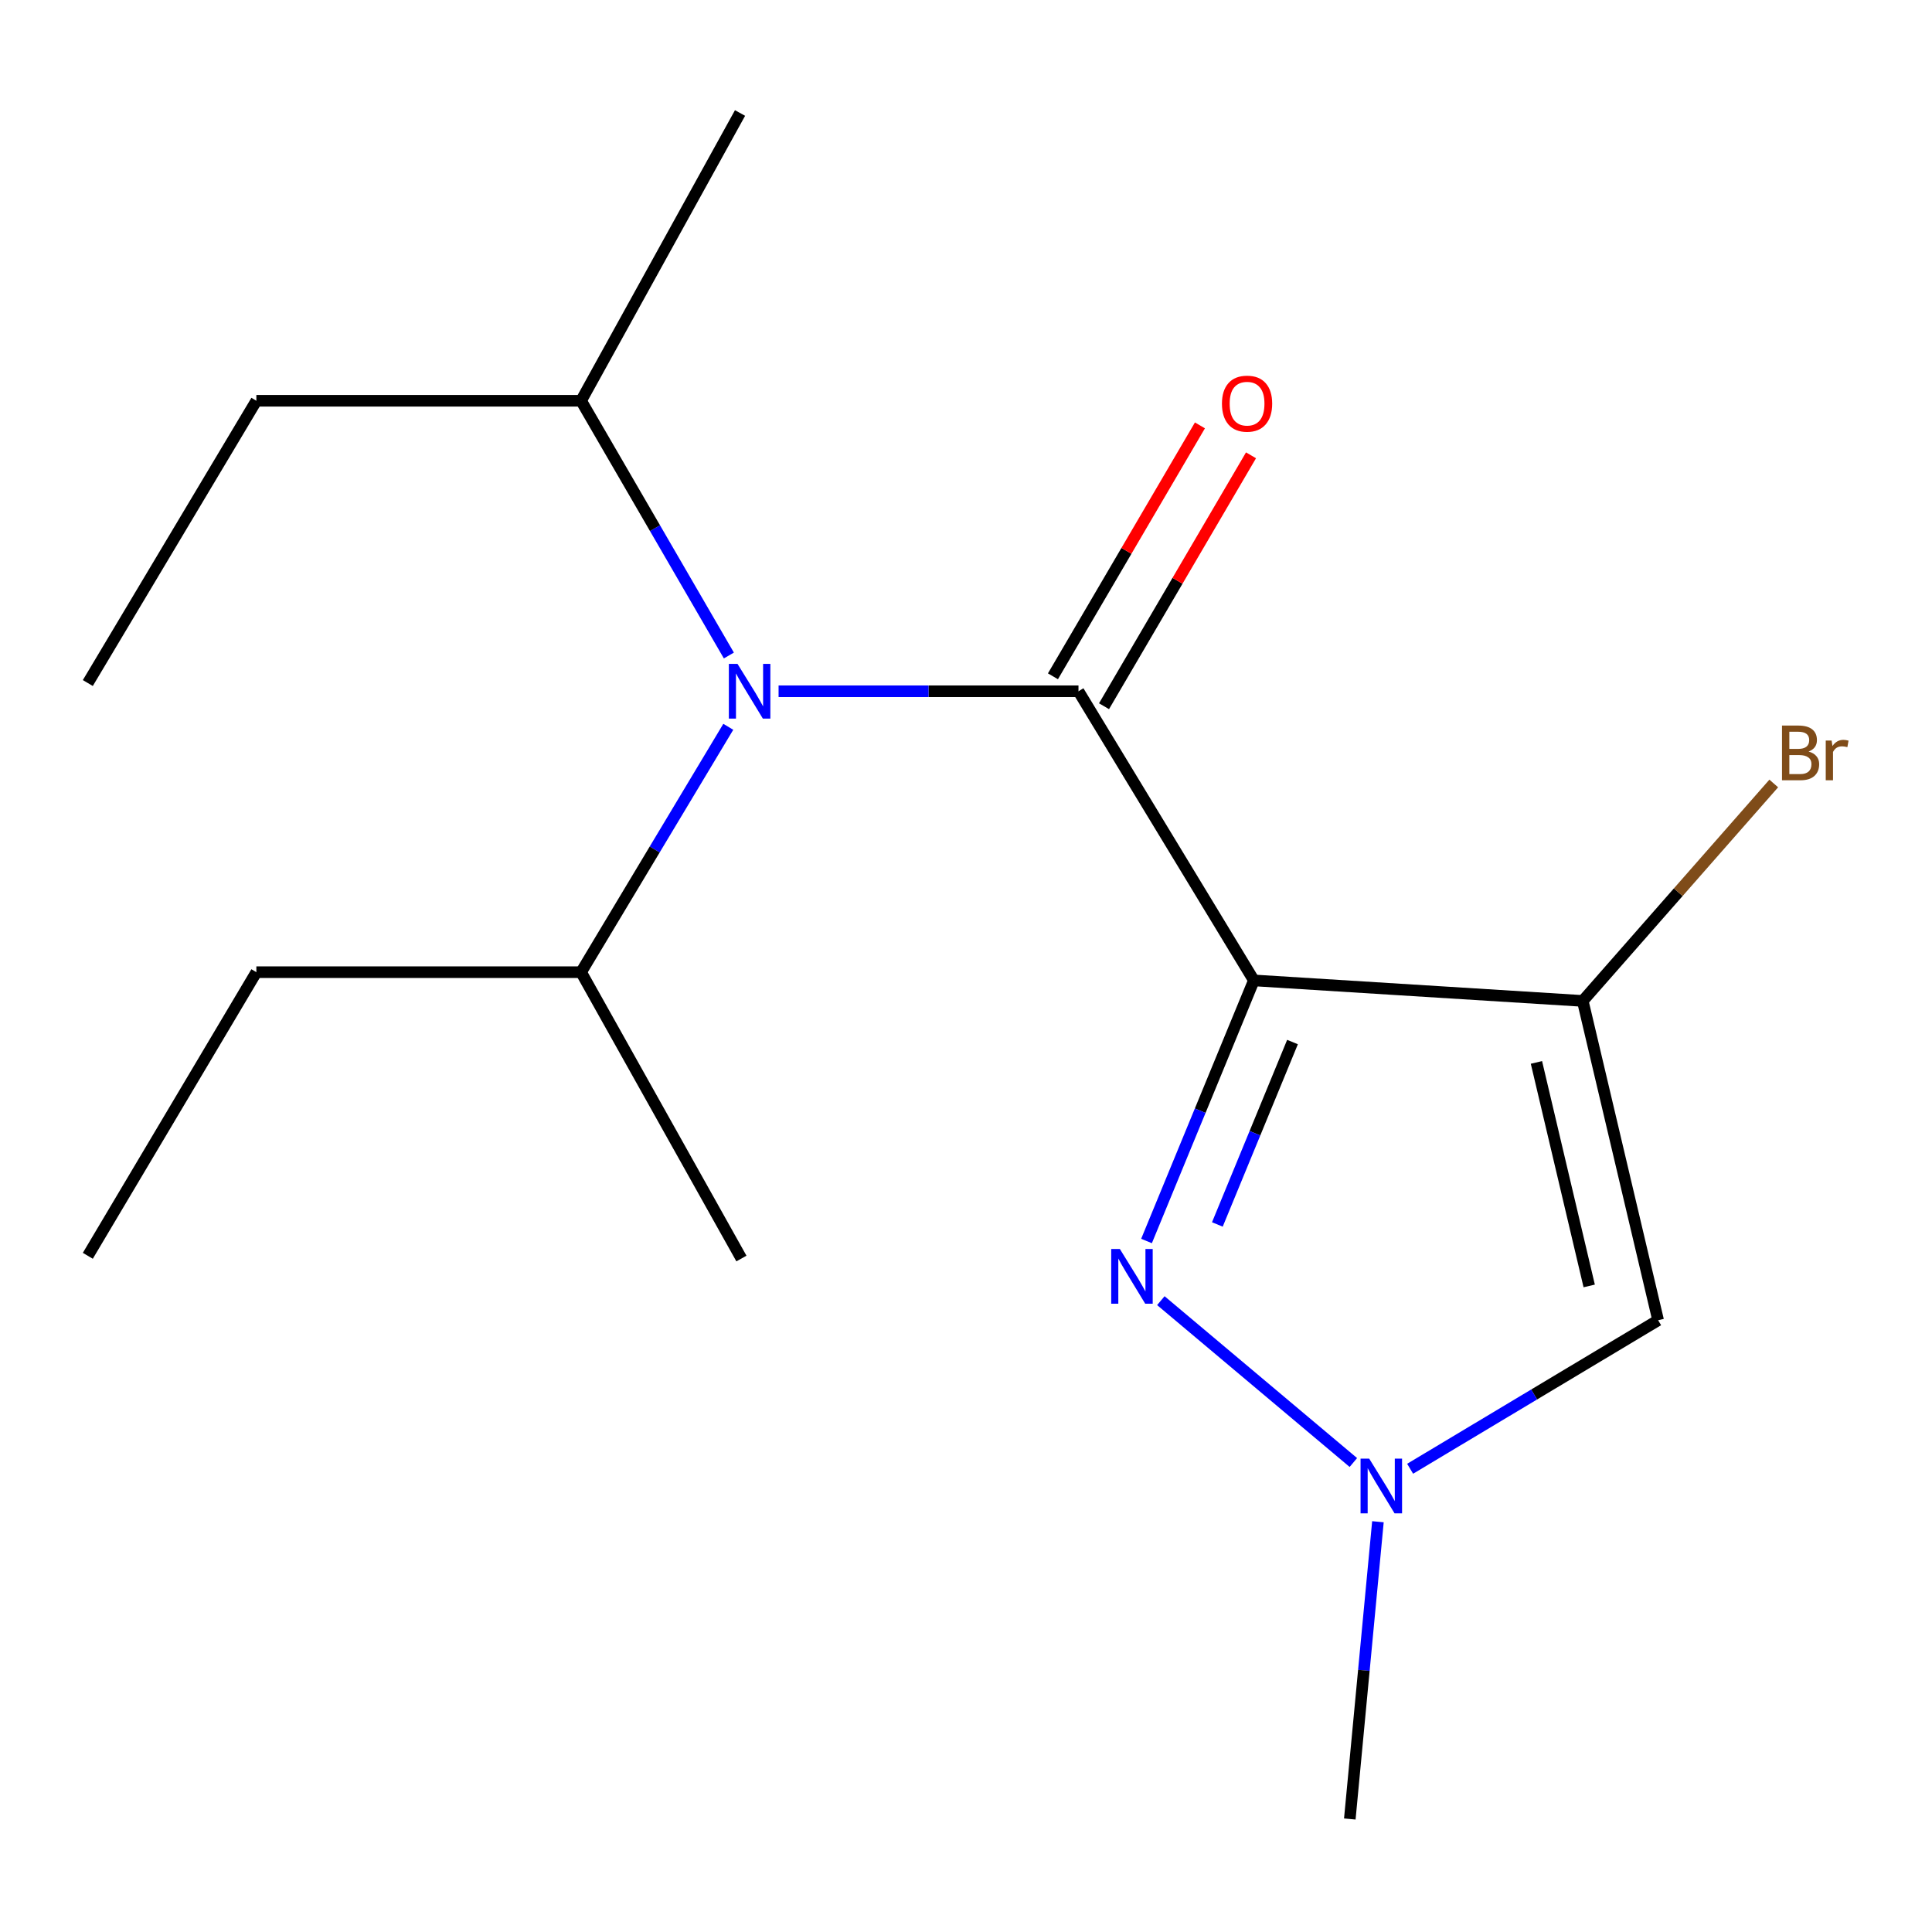 <?xml version='1.0' encoding='iso-8859-1'?>
<svg version='1.1' baseProfile='full'
              xmlns='http://www.w3.org/2000/svg'
                      xmlns:rdkit='http://www.rdkit.org/xml'
                      xmlns:xlink='http://www.w3.org/1999/xlink'
                  xml:space='preserve'
width='1000px' height='1000px' viewBox='0 0 1000 1000'>
<!-- END OF HEADER -->
<rect style='opacity:1.0;fill:#FFFFFF;stroke:none' width='1000' height='1000' x='0' y='0'> </rect>
<path class='bond-0' d='M 649.001,507.456 L 558.221,357.795' style='fill:none;fill-rule:evenodd;stroke:#000000;stroke-width:6px;stroke-linecap:butt;stroke-linejoin:miter;stroke-opacity:1' />
<path class='bond-1' d='M 649.001,507.456 L 819.226,518.078' style='fill:none;fill-rule:evenodd;stroke:#000000;stroke-width:6px;stroke-linecap:butt;stroke-linejoin:miter;stroke-opacity:1' />
<path class='bond-2' d='M 649.001,507.456 L 621.22,574.897' style='fill:none;fill-rule:evenodd;stroke:#000000;stroke-width:6px;stroke-linecap:butt;stroke-linejoin:miter;stroke-opacity:1' />
<path class='bond-2' d='M 621.22,574.897 L 593.438,642.339' style='fill:none;fill-rule:evenodd;stroke:#0000FF;stroke-width:6px;stroke-linecap:butt;stroke-linejoin:miter;stroke-opacity:1' />
<path class='bond-2' d='M 668.998,539.359 L 649.551,586.568' style='fill:none;fill-rule:evenodd;stroke:#000000;stroke-width:6px;stroke-linecap:butt;stroke-linejoin:miter;stroke-opacity:1' />
<path class='bond-2' d='M 649.551,586.568 L 630.104,633.777' style='fill:none;fill-rule:evenodd;stroke:#0000FF;stroke-width:6px;stroke-linecap:butt;stroke-linejoin:miter;stroke-opacity:1' />
<path class='bond-5' d='M 558.221,357.795 L 480.607,357.795' style='fill:none;fill-rule:evenodd;stroke:#000000;stroke-width:6px;stroke-linecap:butt;stroke-linejoin:miter;stroke-opacity:1' />
<path class='bond-5' d='M 480.607,357.795 L 402.992,357.795' style='fill:none;fill-rule:evenodd;stroke:#0000FF;stroke-width:6px;stroke-linecap:butt;stroke-linejoin:miter;stroke-opacity:1' />
<path class='bond-6' d='M 571.44,365.539 L 609.481,300.603' style='fill:none;fill-rule:evenodd;stroke:#000000;stroke-width:6px;stroke-linecap:butt;stroke-linejoin:miter;stroke-opacity:1' />
<path class='bond-6' d='M 609.481,300.603 L 647.522,235.668' style='fill:none;fill-rule:evenodd;stroke:#FF0000;stroke-width:6px;stroke-linecap:butt;stroke-linejoin:miter;stroke-opacity:1' />
<path class='bond-6' d='M 545.002,350.051 L 583.043,285.115' style='fill:none;fill-rule:evenodd;stroke:#000000;stroke-width:6px;stroke-linecap:butt;stroke-linejoin:miter;stroke-opacity:1' />
<path class='bond-6' d='M 583.043,285.115 L 621.084,220.18' style='fill:none;fill-rule:evenodd;stroke:#FF0000;stroke-width:6px;stroke-linecap:butt;stroke-linejoin:miter;stroke-opacity:1' />
<path class='bond-3' d='M 819.226,518.078 L 858.241,683.348' style='fill:none;fill-rule:evenodd;stroke:#000000;stroke-width:6px;stroke-linecap:butt;stroke-linejoin:miter;stroke-opacity:1' />
<path class='bond-3' d='M 795.257,549.908 L 822.568,665.598' style='fill:none;fill-rule:evenodd;stroke:#000000;stroke-width:6px;stroke-linecap:butt;stroke-linejoin:miter;stroke-opacity:1' />
<path class='bond-7' d='M 819.226,518.078 L 868.658,461.802' style='fill:none;fill-rule:evenodd;stroke:#000000;stroke-width:6px;stroke-linecap:butt;stroke-linejoin:miter;stroke-opacity:1' />
<path class='bond-7' d='M 868.658,461.802 L 918.091,405.526' style='fill:none;fill-rule:evenodd;stroke:#7F4C19;stroke-width:6px;stroke-linecap:butt;stroke-linejoin:miter;stroke-opacity:1' />
<path class='bond-4' d='M 600.855,673.215 L 700.496,756.994' style='fill:none;fill-rule:evenodd;stroke:#0000FF;stroke-width:6px;stroke-linecap:butt;stroke-linejoin:miter;stroke-opacity:1' />
<path class='bond-17' d='M 858.241,683.348 L 794.06,721.787' style='fill:none;fill-rule:evenodd;stroke:#000000;stroke-width:6px;stroke-linecap:butt;stroke-linejoin:miter;stroke-opacity:1' />
<path class='bond-17' d='M 794.06,721.787 L 729.879,760.226' style='fill:none;fill-rule:evenodd;stroke:#0000FF;stroke-width:6px;stroke-linecap:butt;stroke-linejoin:miter;stroke-opacity:1' />
<path class='bond-10' d='M 713.214,787.647 L 705.935,864.579' style='fill:none;fill-rule:evenodd;stroke:#0000FF;stroke-width:6px;stroke-linecap:butt;stroke-linejoin:miter;stroke-opacity:1' />
<path class='bond-10' d='M 705.935,864.579 L 698.656,941.51' style='fill:none;fill-rule:evenodd;stroke:#000000;stroke-width:6px;stroke-linecap:butt;stroke-linejoin:miter;stroke-opacity:1' />
<path class='bond-8' d='M 377.262,339.289 L 339.018,273.362' style='fill:none;fill-rule:evenodd;stroke:#0000FF;stroke-width:6px;stroke-linecap:butt;stroke-linejoin:miter;stroke-opacity:1' />
<path class='bond-8' d='M 339.018,273.362 L 300.774,207.436' style='fill:none;fill-rule:evenodd;stroke:#000000;stroke-width:6px;stroke-linecap:butt;stroke-linejoin:miter;stroke-opacity:1' />
<path class='bond-9' d='M 376.96,376.194 L 338.867,439.697' style='fill:none;fill-rule:evenodd;stroke:#0000FF;stroke-width:6px;stroke-linecap:butt;stroke-linejoin:miter;stroke-opacity:1' />
<path class='bond-9' d='M 338.867,439.697 L 300.774,503.2' style='fill:none;fill-rule:evenodd;stroke:#000000;stroke-width:6px;stroke-linecap:butt;stroke-linejoin:miter;stroke-opacity:1' />
<path class='bond-11' d='M 300.774,207.436 L 132.694,207.436' style='fill:none;fill-rule:evenodd;stroke:#000000;stroke-width:6px;stroke-linecap:butt;stroke-linejoin:miter;stroke-opacity:1' />
<path class='bond-14' d='M 300.774,207.436 L 383.043,58.489' style='fill:none;fill-rule:evenodd;stroke:#000000;stroke-width:6px;stroke-linecap:butt;stroke-linejoin:miter;stroke-opacity:1' />
<path class='bond-12' d='M 300.774,503.2 L 132.694,503.2' style='fill:none;fill-rule:evenodd;stroke:#000000;stroke-width:6px;stroke-linecap:butt;stroke-linejoin:miter;stroke-opacity:1' />
<path class='bond-13' d='M 300.774,503.2 L 383.758,651.414' style='fill:none;fill-rule:evenodd;stroke:#000000;stroke-width:6px;stroke-linecap:butt;stroke-linejoin:miter;stroke-opacity:1' />
<path class='bond-16' d='M 132.694,207.436 L 45.455,353.539' style='fill:none;fill-rule:evenodd;stroke:#000000;stroke-width:6px;stroke-linecap:butt;stroke-linejoin:miter;stroke-opacity:1' />
<path class='bond-15' d='M 132.694,503.2 L 45.455,650.002' style='fill:none;fill-rule:evenodd;stroke:#000000;stroke-width:6px;stroke-linecap:butt;stroke-linejoin:miter;stroke-opacity:1' />
<path  class='atom-3' d='M 579.639 646.481
L 588.919 661.481
Q 589.839 662.961, 591.319 665.641
Q 592.799 668.321, 592.879 668.481
L 592.879 646.481
L 596.639 646.481
L 596.639 674.801
L 592.759 674.801
L 582.799 658.401
Q 581.639 656.481, 580.399 654.281
Q 579.199 652.081, 578.839 651.401
L 578.839 674.801
L 575.159 674.801
L 575.159 646.481
L 579.639 646.481
' fill='#0000FF'/>
<path  class='atom-5' d='M 708.703 754.998
L 717.983 769.998
Q 718.903 771.478, 720.383 774.158
Q 721.863 776.838, 721.943 776.998
L 721.943 754.998
L 725.703 754.998
L 725.703 783.318
L 721.823 783.318
L 711.863 766.918
Q 710.703 764.998, 709.463 762.798
Q 708.263 760.598, 707.903 759.918
L 707.903 783.318
L 704.223 783.318
L 704.223 754.998
L 708.703 754.998
' fill='#0000FF'/>
<path  class='atom-6' d='M 381.737 343.635
L 391.017 358.635
Q 391.937 360.115, 393.417 362.795
Q 394.897 365.475, 394.977 365.635
L 394.977 343.635
L 398.737 343.635
L 398.737 371.955
L 394.857 371.955
L 384.897 355.555
Q 383.737 353.635, 382.497 351.435
Q 381.297 349.235, 380.937 348.555
L 380.937 371.955
L 377.257 371.955
L 377.257 343.635
L 381.737 343.635
' fill='#0000FF'/>
<path  class='atom-7' d='M 632.478 208.929
Q 632.478 202.129, 635.838 198.329
Q 639.198 194.529, 645.478 194.529
Q 651.758 194.529, 655.118 198.329
Q 658.478 202.129, 658.478 208.929
Q 658.478 215.809, 655.078 219.729
Q 651.678 223.609, 645.478 223.609
Q 639.238 223.609, 635.838 219.729
Q 632.478 215.849, 632.478 208.929
M 645.478 220.409
Q 649.798 220.409, 652.118 217.529
Q 654.478 214.609, 654.478 208.929
Q 654.478 203.369, 652.118 200.569
Q 649.798 197.729, 645.478 197.729
Q 641.158 197.729, 638.798 200.529
Q 636.478 203.329, 636.478 208.929
Q 636.478 214.649, 638.798 217.529
Q 641.158 220.409, 645.478 220.409
' fill='#FF0000'/>
<path  class='atom-8' d='M 936.122 388.992
Q 938.842 389.752, 940.202 391.432
Q 941.602 393.072, 941.602 395.512
Q 941.602 399.432, 939.082 401.672
Q 936.602 403.872, 931.882 403.872
L 922.362 403.872
L 922.362 375.552
L 930.722 375.552
Q 935.562 375.552, 938.002 377.512
Q 940.442 379.472, 940.442 383.072
Q 940.442 387.352, 936.122 388.992
M 926.162 378.752
L 926.162 387.632
L 930.722 387.632
Q 933.522 387.632, 934.962 386.512
Q 936.442 385.352, 936.442 383.072
Q 936.442 378.752, 930.722 378.752
L 926.162 378.752
M 931.882 400.672
Q 934.642 400.672, 936.122 399.352
Q 937.602 398.032, 937.602 395.512
Q 937.602 393.192, 935.962 392.032
Q 934.362 390.832, 931.282 390.832
L 926.162 390.832
L 926.162 400.672
L 931.882 400.672
' fill='#7F4C19'/>
<path  class='atom-8' d='M 948.042 383.312
L 948.482 386.152
Q 950.642 382.952, 954.162 382.952
Q 955.282 382.952, 956.802 383.352
L 956.202 386.712
Q 954.482 386.312, 953.522 386.312
Q 951.842 386.312, 950.722 386.992
Q 949.642 387.632, 948.762 389.192
L 948.762 403.872
L 945.002 403.872
L 945.002 383.312
L 948.042 383.312
' fill='#7F4C19'/>
</svg>
